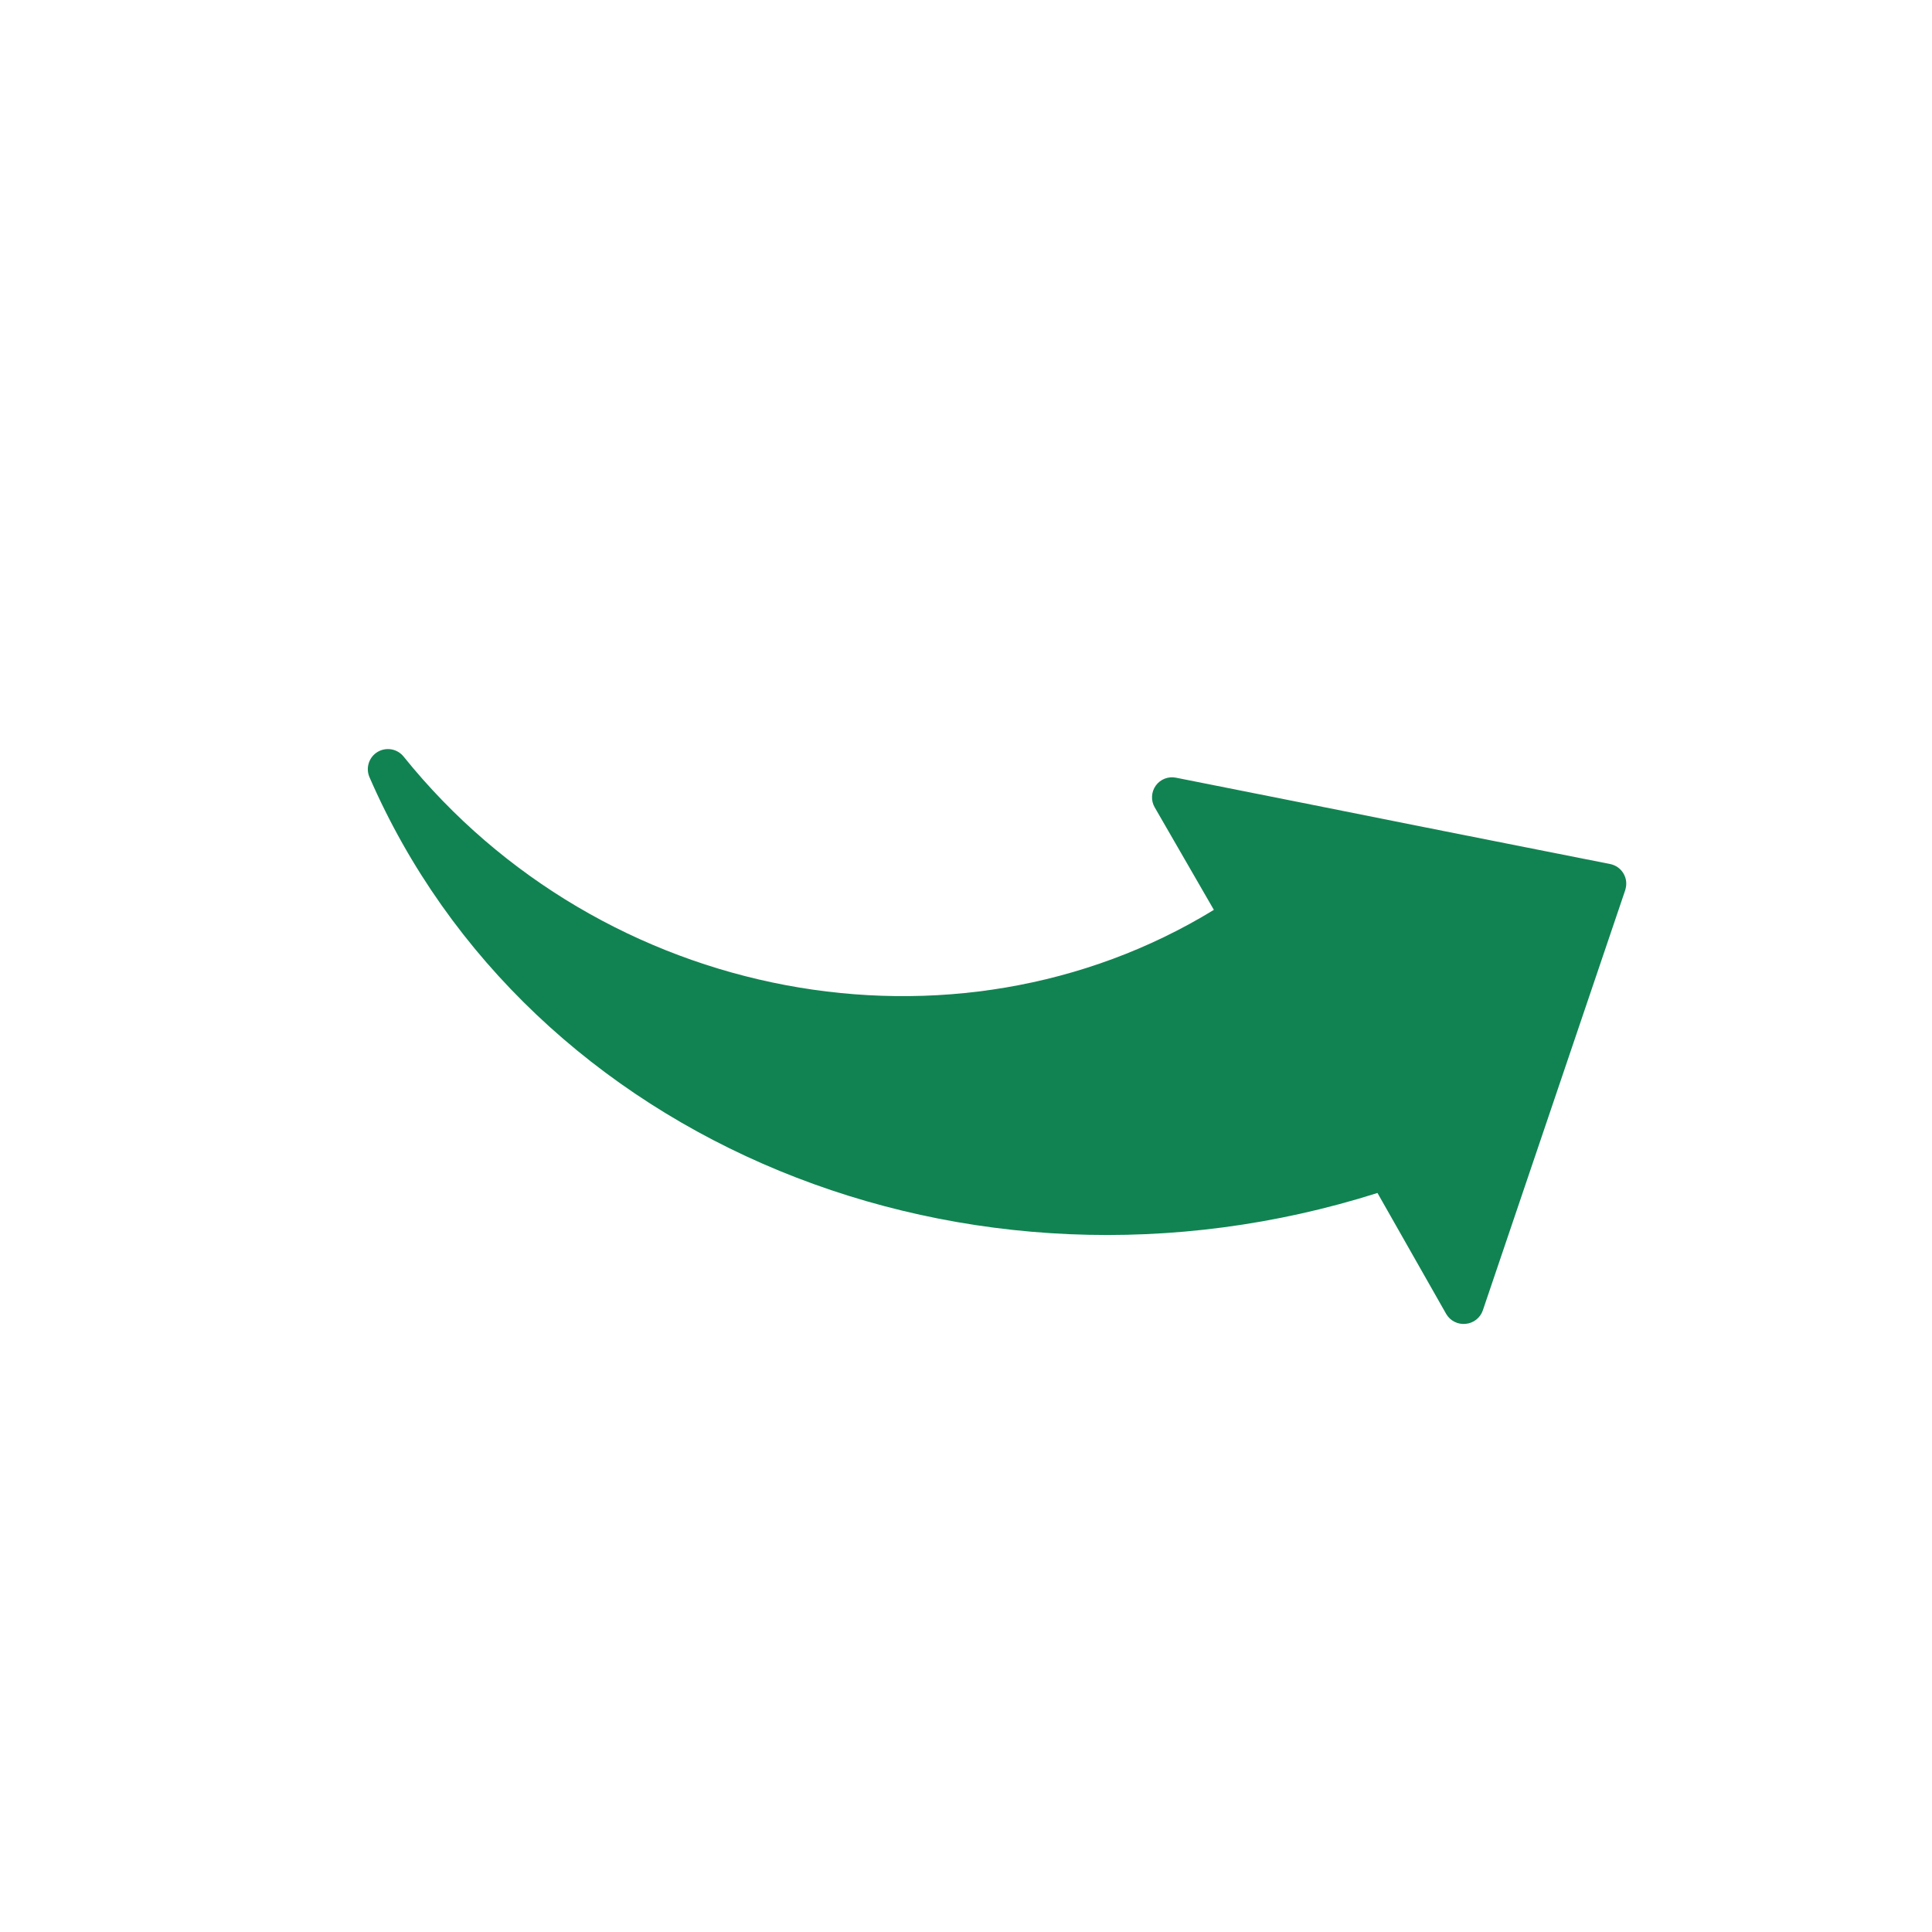 <?xml version="1.0" encoding="UTF-8"?> <svg xmlns="http://www.w3.org/2000/svg" width="54" height="54" viewBox="0 0 54 54" fill="none"><path d="M33.928 25.431L32.275 22.567C32.22 22.473 32.194 22.366 32.2 22.258C32.205 22.15 32.241 22.046 32.304 21.958C32.367 21.87 32.454 21.803 32.554 21.764C32.655 21.725 32.764 21.715 32.87 21.737C34.804 22.121 37.661 22.689 40.329 23.223L44.999 24.149C45.078 24.164 45.153 24.196 45.219 24.242C45.285 24.289 45.34 24.35 45.38 24.42C45.417 24.484 45.441 24.555 45.45 24.628C45.459 24.701 45.454 24.776 45.434 24.847L45.424 24.885L41.446 36.624C41.411 36.727 41.347 36.817 41.262 36.884C41.177 36.951 41.075 36.992 40.967 37.002C40.859 37.013 40.751 36.994 40.655 36.945C40.558 36.897 40.478 36.821 40.423 36.728L38.501 33.344C27.052 36.975 14.765 31.937 10.326 21.72C10.273 21.596 10.266 21.456 10.308 21.327C10.349 21.198 10.435 21.088 10.551 21.018C10.667 20.948 10.805 20.922 10.938 20.945C11.072 20.968 11.192 21.038 11.278 21.143C16.823 28.036 26.675 29.867 33.928 25.431Z" fill="#118352"></path></svg> 